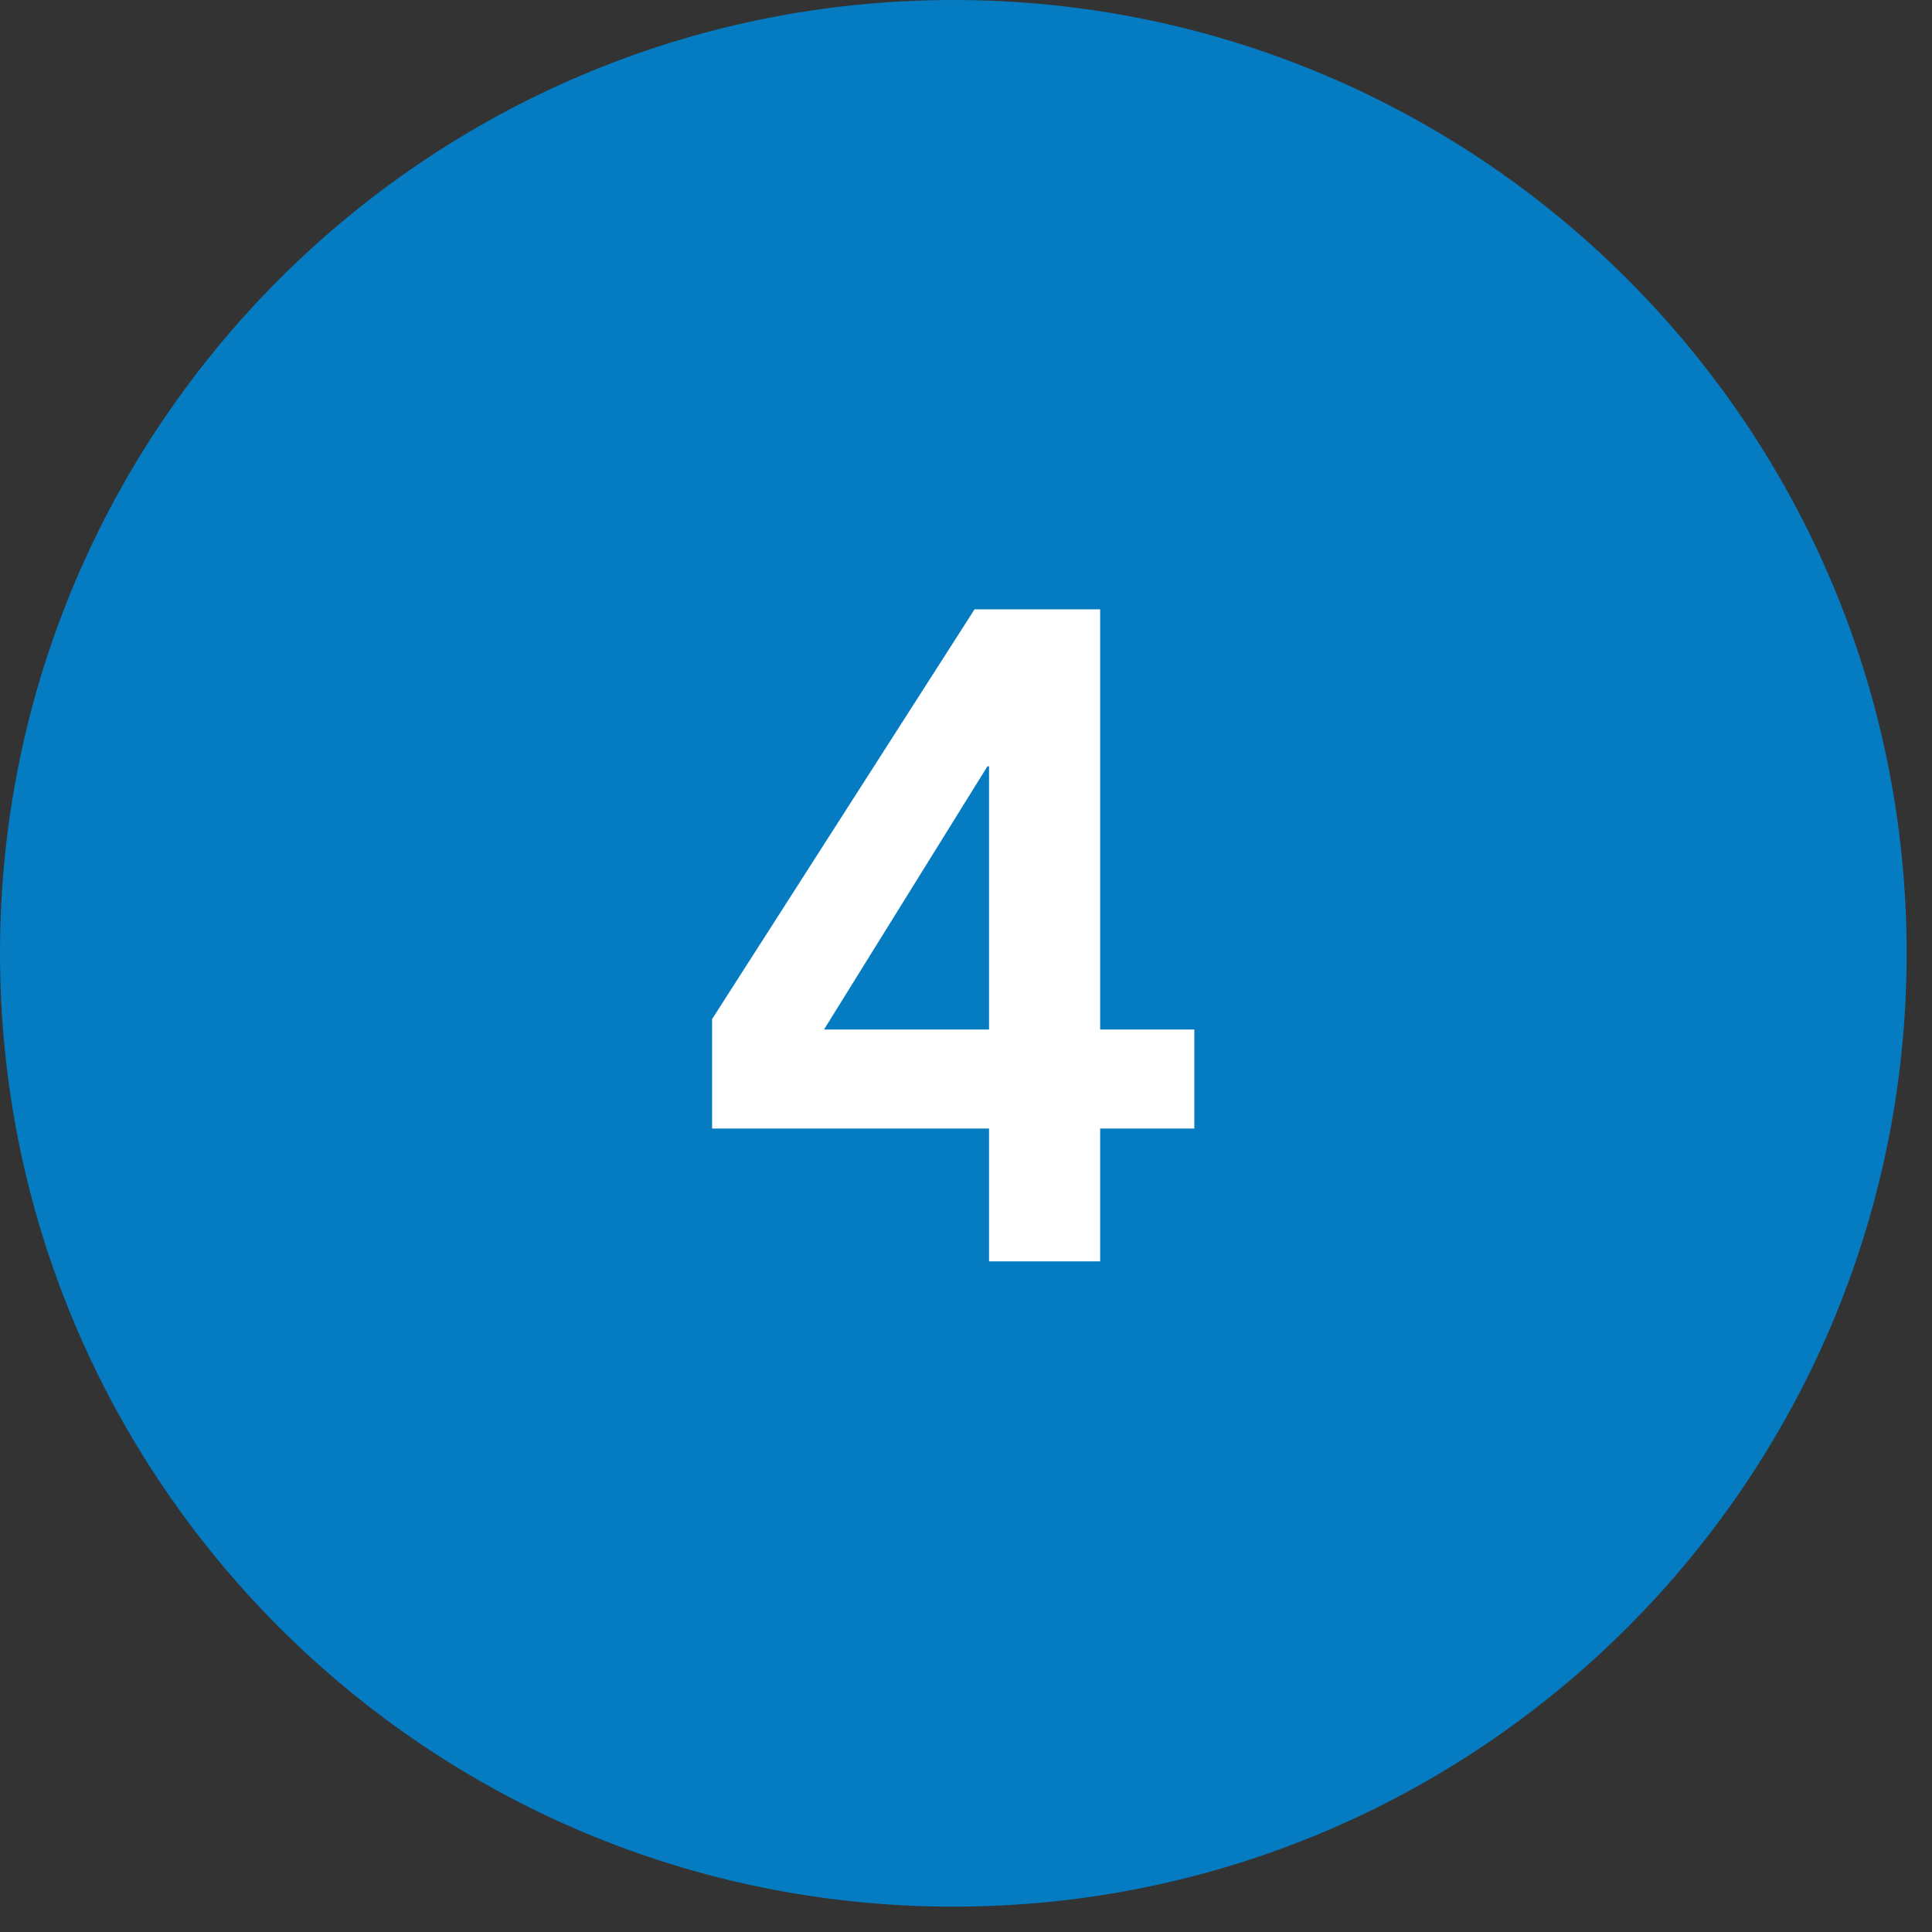 <?xml version="1.0" encoding="UTF-8"?>
<svg xmlns="http://www.w3.org/2000/svg" xmlns:xlink="http://www.w3.org/1999/xlink" width="50" zoomAndPan="magnify" viewBox="0 0 37.5 37.5" height="50" preserveAspectRatio="xMidYMid meet" version="1.0">
  <rect x="0" y="0" width="37.5" height="37.5" fill="#333333" stroke="none"/>
  <defs>
    <g></g>
    <clipPath id="be1b2df9aa">
      <path d="M 0 0 L 37.008 0 L 37.008 37.008 L 0 37.008 Z M 0 0 " clip-rule="nonzero"></path>
    </clipPath>
    <clipPath id="76b58c960c">
      <path d="M 18.504 0 C 8.285 0 0 8.285 0 18.504 C 0 28.723 8.285 37.008 18.504 37.008 C 28.723 37.008 37.008 28.723 37.008 18.504 C 37.008 8.285 28.723 0 18.504 0 Z M 18.504 0 " clip-rule="nonzero"></path>
    </clipPath>
  </defs>
  <g clip-path="url(#be1b2df9aa)">
    <g clip-path="url(#76b58c960c)">
      <path fill="#057bc1" d="M 0 0 L 37.008 0 L 37.008 37.008 L 0 37.008 Z M 0 0 " fill-opacity="1" fill-rule="nonzero"></path>
    </g>
  </g>
  <g fill="#ffffff" fill-opacity="1">
    <g transform="translate(13.213, 24.483)">
      <g>
        <path d="M 8.141 -12.656 L 8.141 -4.5 L 9.969 -4.5 L 9.969 -2.578 L 8.141 -2.578 L 8.141 0 L 5.984 0 L 5.984 -2.578 L 0.609 -2.578 L 0.609 -4.703 L 5.703 -12.656 Z M 2.781 -4.5 L 5.984 -4.5 L 5.984 -9.609 L 5.953 -9.609 Z M 2.781 -4.5 "></path>
      </g>
    </g>
  </g>
</svg>
